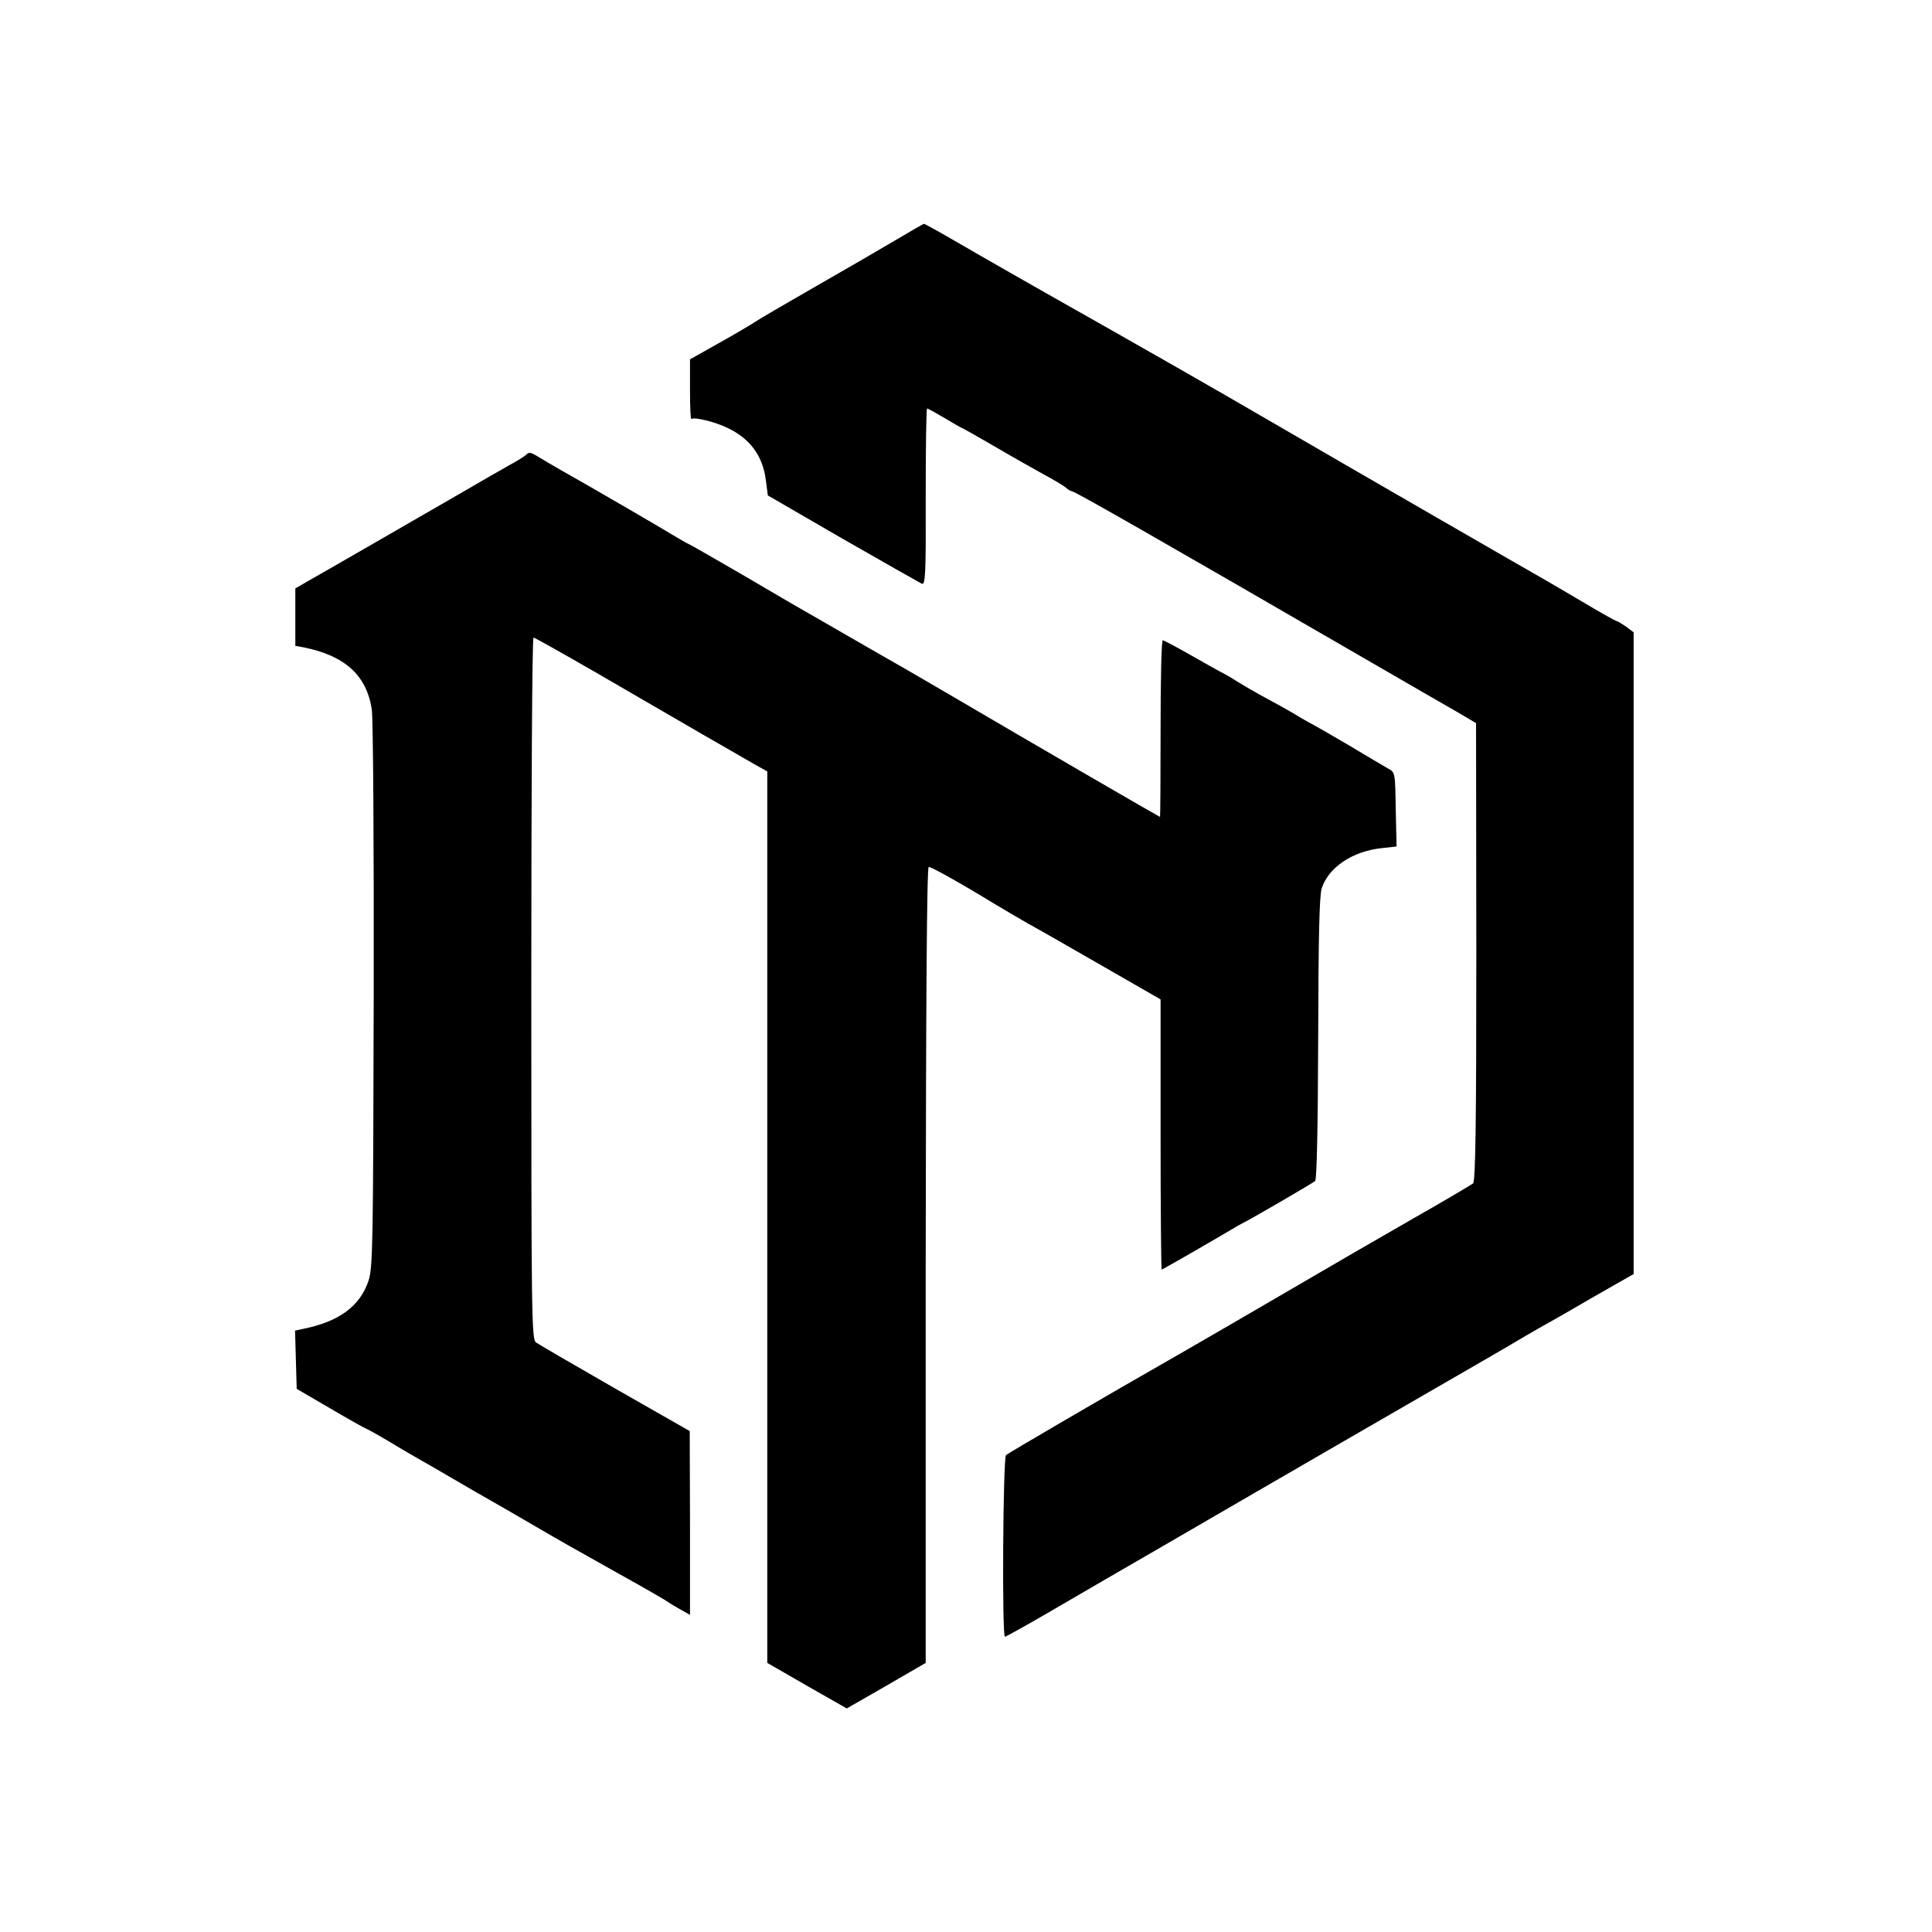 <?xml version="1.0" standalone="no"?>
<!DOCTYPE svg PUBLIC "-//W3C//DTD SVG 20010904//EN"
 "http://www.w3.org/TR/2001/REC-SVG-20010904/DTD/svg10.dtd">
<svg version="1.0" xmlns="http://www.w3.org/2000/svg"
 width="700pt" height="700pt" viewBox="0 0 700 700"
 preserveAspectRatio="xMidYMid meet">
<g transform="translate(0,700) scale(0.1,-0.1)"
fill="#000000" stroke="none">
<path d="M3250 6133 c-52 -31 -185 -108 -295 -171 -110 -63 -211 -122 -225
-132 -14 -9 -71 -43 -127 -74 l-103 -58 0 -111 c0 -61 2 -108 5 -105 9 8 85
-10 130 -32 83 -39 129 -102 140 -191 l7 -54 271 -157 c150 -86 279 -159 287
-163 13 -5 15 34 14 315 0 176 2 320 5 320 3 0 32 -16 64 -35 32 -19 59 -35
61 -35 2 0 55 -30 117 -66 63 -37 143 -82 179 -102 36 -19 72 -41 81 -48 8 -8
19 -14 23 -14 10 0 311 -172 1081 -618 138 -80 280 -162 317 -183 l66 -39 1
-829 c0 -630 -3 -832 -12 -839 -7 -5 -104 -63 -217 -127 -217 -125 -245 -141
-435 -252 -116 -68 -349 -203 -417 -242 -270 -154 -615 -356 -623 -363 -11
-10 -15 -658 -4 -658 4 0 74 39 155 86 82 48 275 160 429 249 375 218 1079
625 1135 657 25 14 74 43 110 64 36 21 81 48 101 59 20 11 107 60 192 110
l156 89 0 1163 0 1162 -28 21 c-16 11 -31 20 -34 20 -3 0 -52 27 -109 61 -57
34 -121 71 -143 84 -57 32 -707 407 -1001 578 -220 128 -418 241 -814 465 -63
36 -171 97 -240 137 -152 88 -200 115 -203 114 -1 0 -45 -25 -97 -56z"/>
<path d="M1905 5351 c-6 -5 -28 -19 -50 -31 -22 -12 -114 -65 -205 -118 -160
-92 -450 -260 -537 -309 l-43 -25 0 -104 0 -104 28 -5 c151 -30 230 -101 249
-225 5 -30 8 -497 7 -1037 -2 -903 -3 -986 -19 -1034 -31 -92 -107 -148 -238
-174 l-28 -6 3 -105 3 -106 120 -70 c66 -39 127 -73 135 -76 7 -3 41 -22 75
-42 33 -20 80 -48 105 -62 25 -14 86 -49 135 -78 50 -29 108 -63 130 -75 22
-13 81 -46 130 -75 135 -79 147 -85 330 -188 94 -52 177 -100 185 -106 8 -6
30 -19 48 -29 l32 -18 0 333 -1 333 -270 154 c-148 85 -277 160 -287 167 -16
12 -17 90 -17 1283 0 699 3 1271 8 1271 4 0 105 -57 225 -126 313 -182 531
-308 579 -335 l43 -24 0 -150 c0 -82 0 -809 0 -1615 l0 -1465 144 -83 144 -82
143 82 143 83 0 1443 c1 955 4 1442 11 1441 10 0 121 -62 240 -135 39 -23 93
-55 121 -71 28 -15 147 -83 265 -151 l214 -123 0 -489 c0 -270 2 -490 4 -490
3 0 178 101 256 147 11 7 27 16 35 20 38 19 256 146 265 154 6 6 10 194 11
517 1 363 4 518 13 544 25 76 112 134 217 145 l54 6 -3 134 c-2 132 -2 135
-27 148 -14 8 -77 45 -140 83 -63 37 -122 71 -130 75 -8 4 -31 17 -50 28 -19
12 -64 38 -100 57 -65 35 -118 66 -155 90 -11 6 -27 15 -35 19 -8 4 -56 31
-107 60 -51 29 -96 53 -100 53 -5 0 -8 -144 -8 -320 0 -176 -1 -320 -2 -320
-2 0 -461 266 -723 420 -96 56 -195 114 -220 128 -25 14 -110 63 -190 109 -80
46 -154 89 -165 95 -11 6 -107 62 -214 125 -107 62 -196 113 -198 113 -2 0
-20 11 -41 23 -35 22 -322 189 -422 245 -25 14 -58 34 -75 44 -34 21 -38 21
-50 9z"/>
</g>
</svg>
